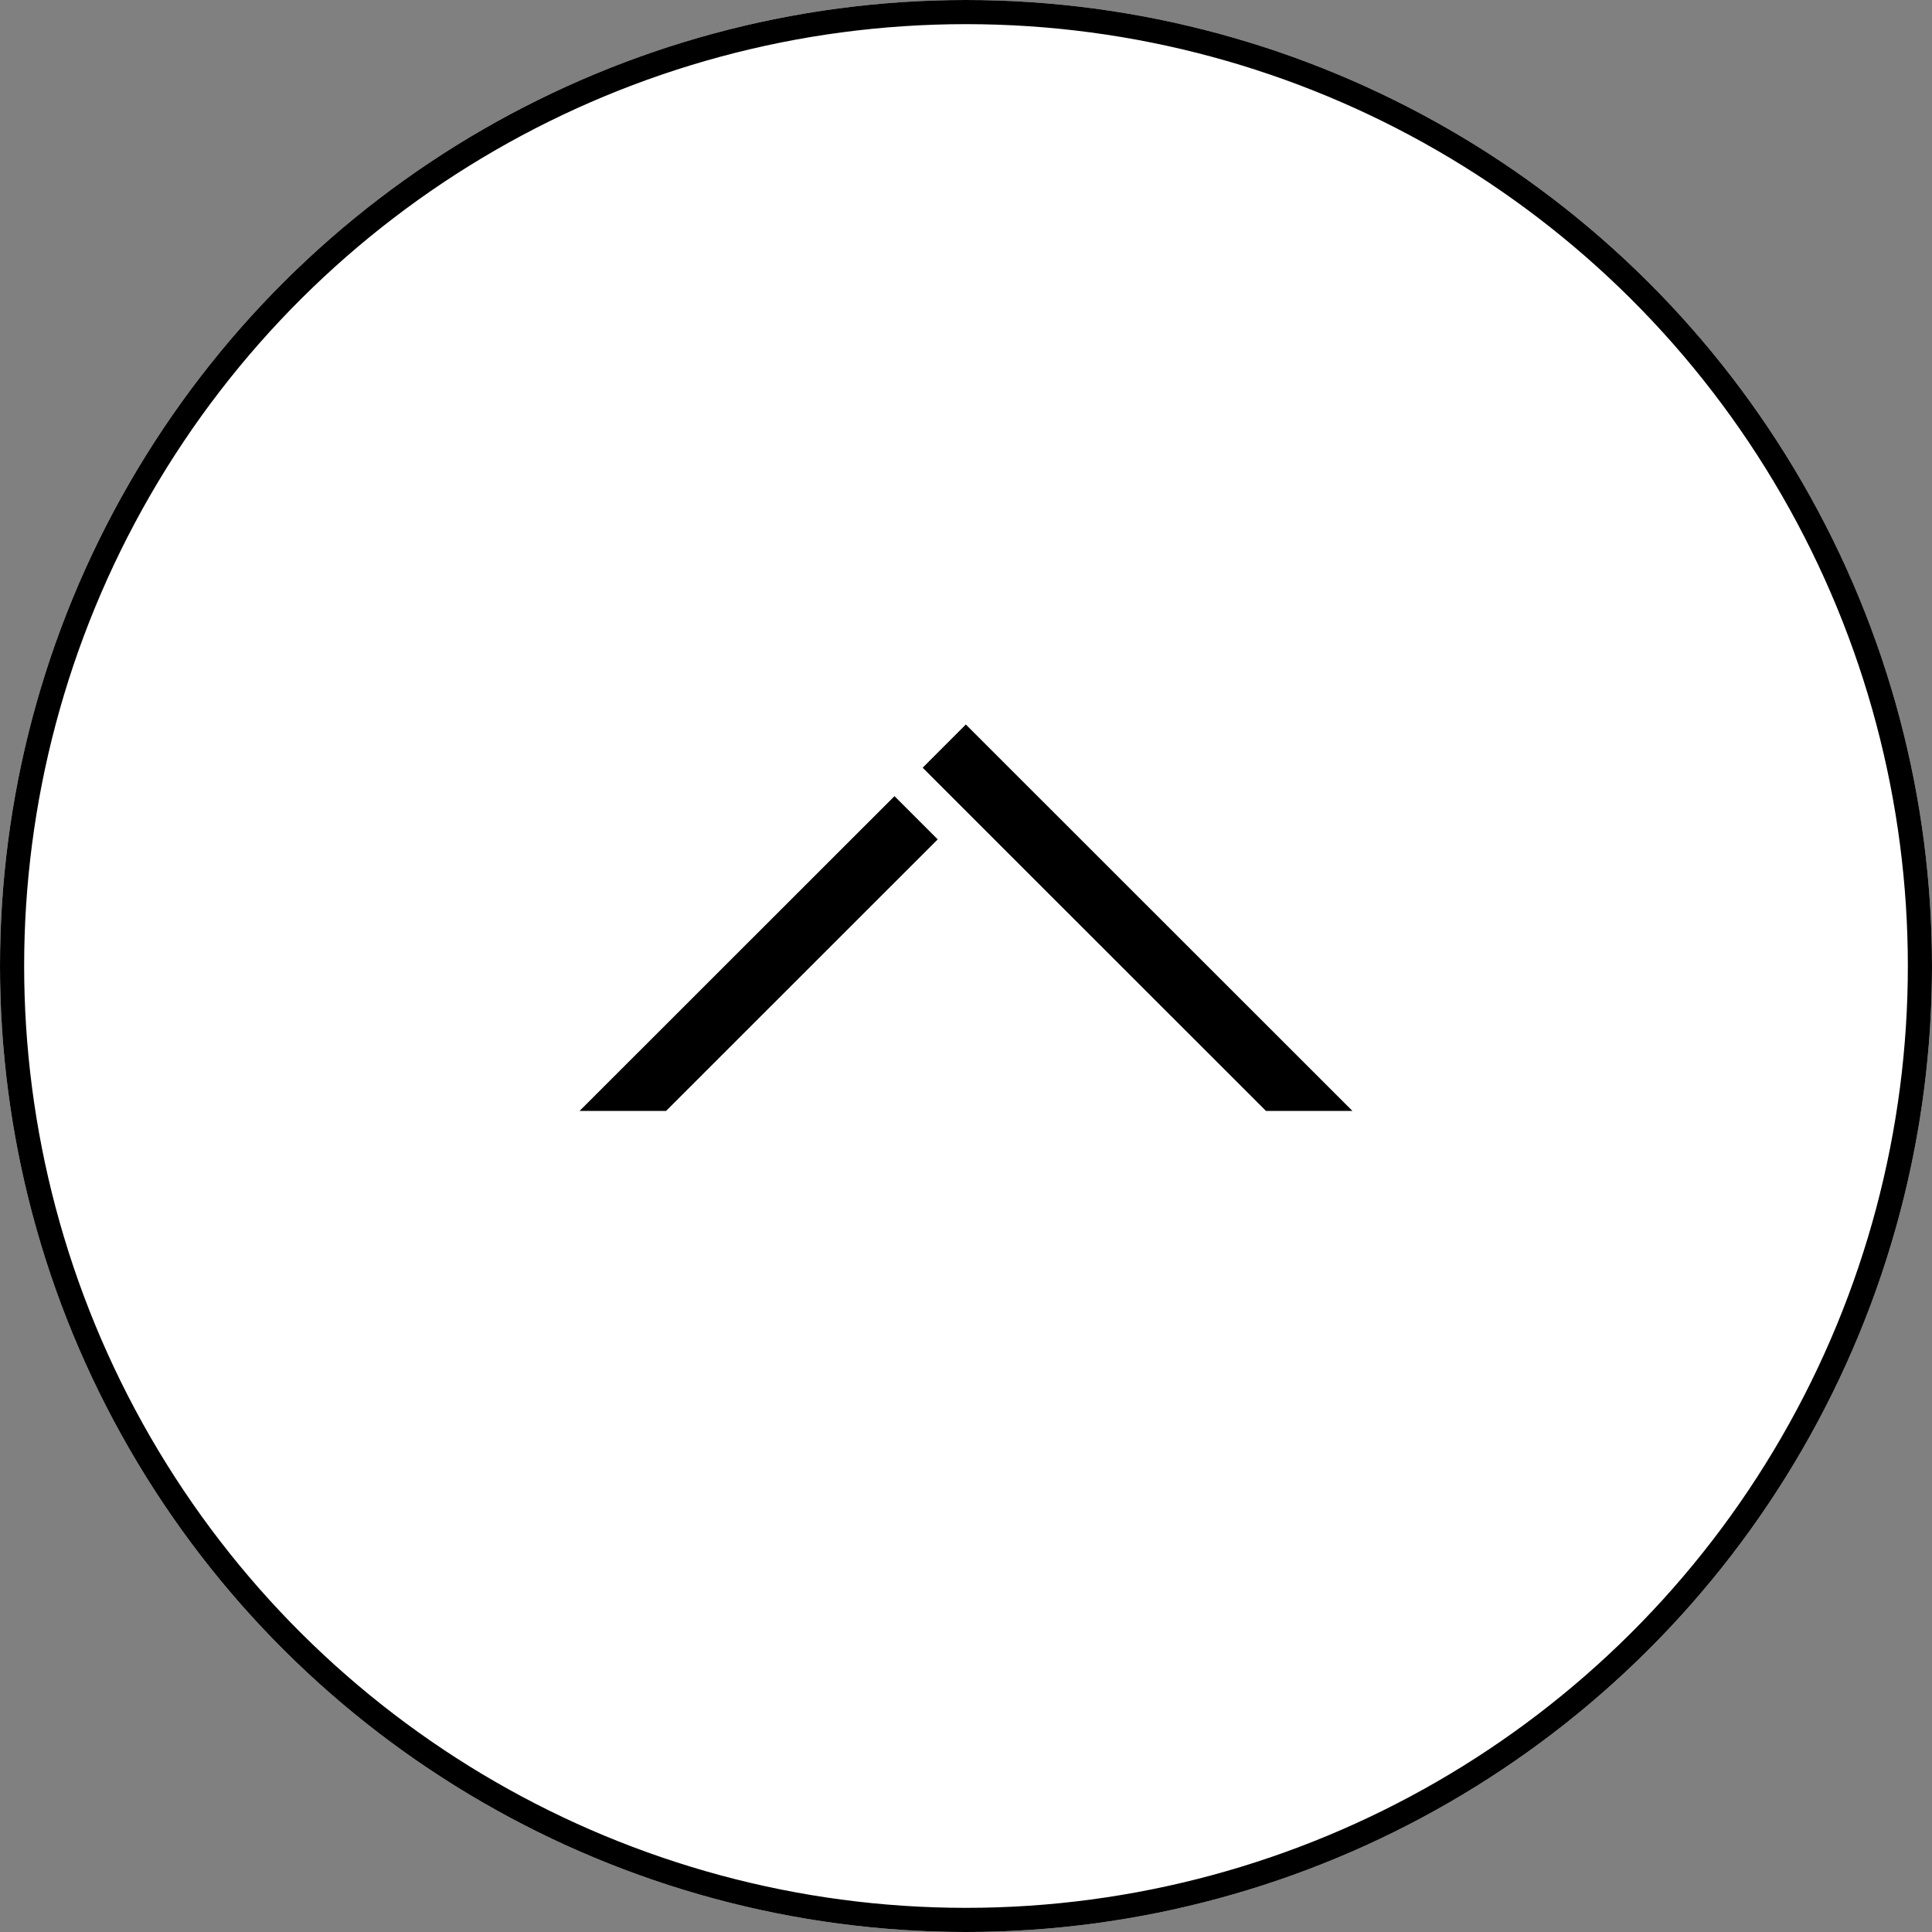 <svg xmlns="http://www.w3.org/2000/svg" width="80" height="80" viewBox="0 0 80 80">
  <rect x="0" y="0" width="80" height="80" fill="#808080" stroke="none"/>
  <g id="グループ_2529" data-name="グループ 2529" transform="translate(0 80) rotate(-90)">
    <g id="楕円形_6" data-name="楕円形 6" fill="#fff" stroke="#000" stroke-width="1">
      <circle cx="40" cy="40" r="40" stroke="none"/>
      <circle cx="40" cy="40" r="39.5" fill="none"/>
    </g>
    <g id="グループ_2503" data-name="グループ 2503" transform="translate(34 24)">
      <path id="パス_22842" data-name="パス 22842" d="M16,19.554,0,35.562v-3.58l8.421-8.425,4-4,1.79-1.79Z" transform="translate(0 -3.561)"/>
      <path id="パス_22843" data-name="パス 22843" d="M3.709,0,16.742,13.039l-1.79,1.79L3.709,3.581Z" transform="translate(-3.709 0)"/>
    </g>
  </g>
</svg>
